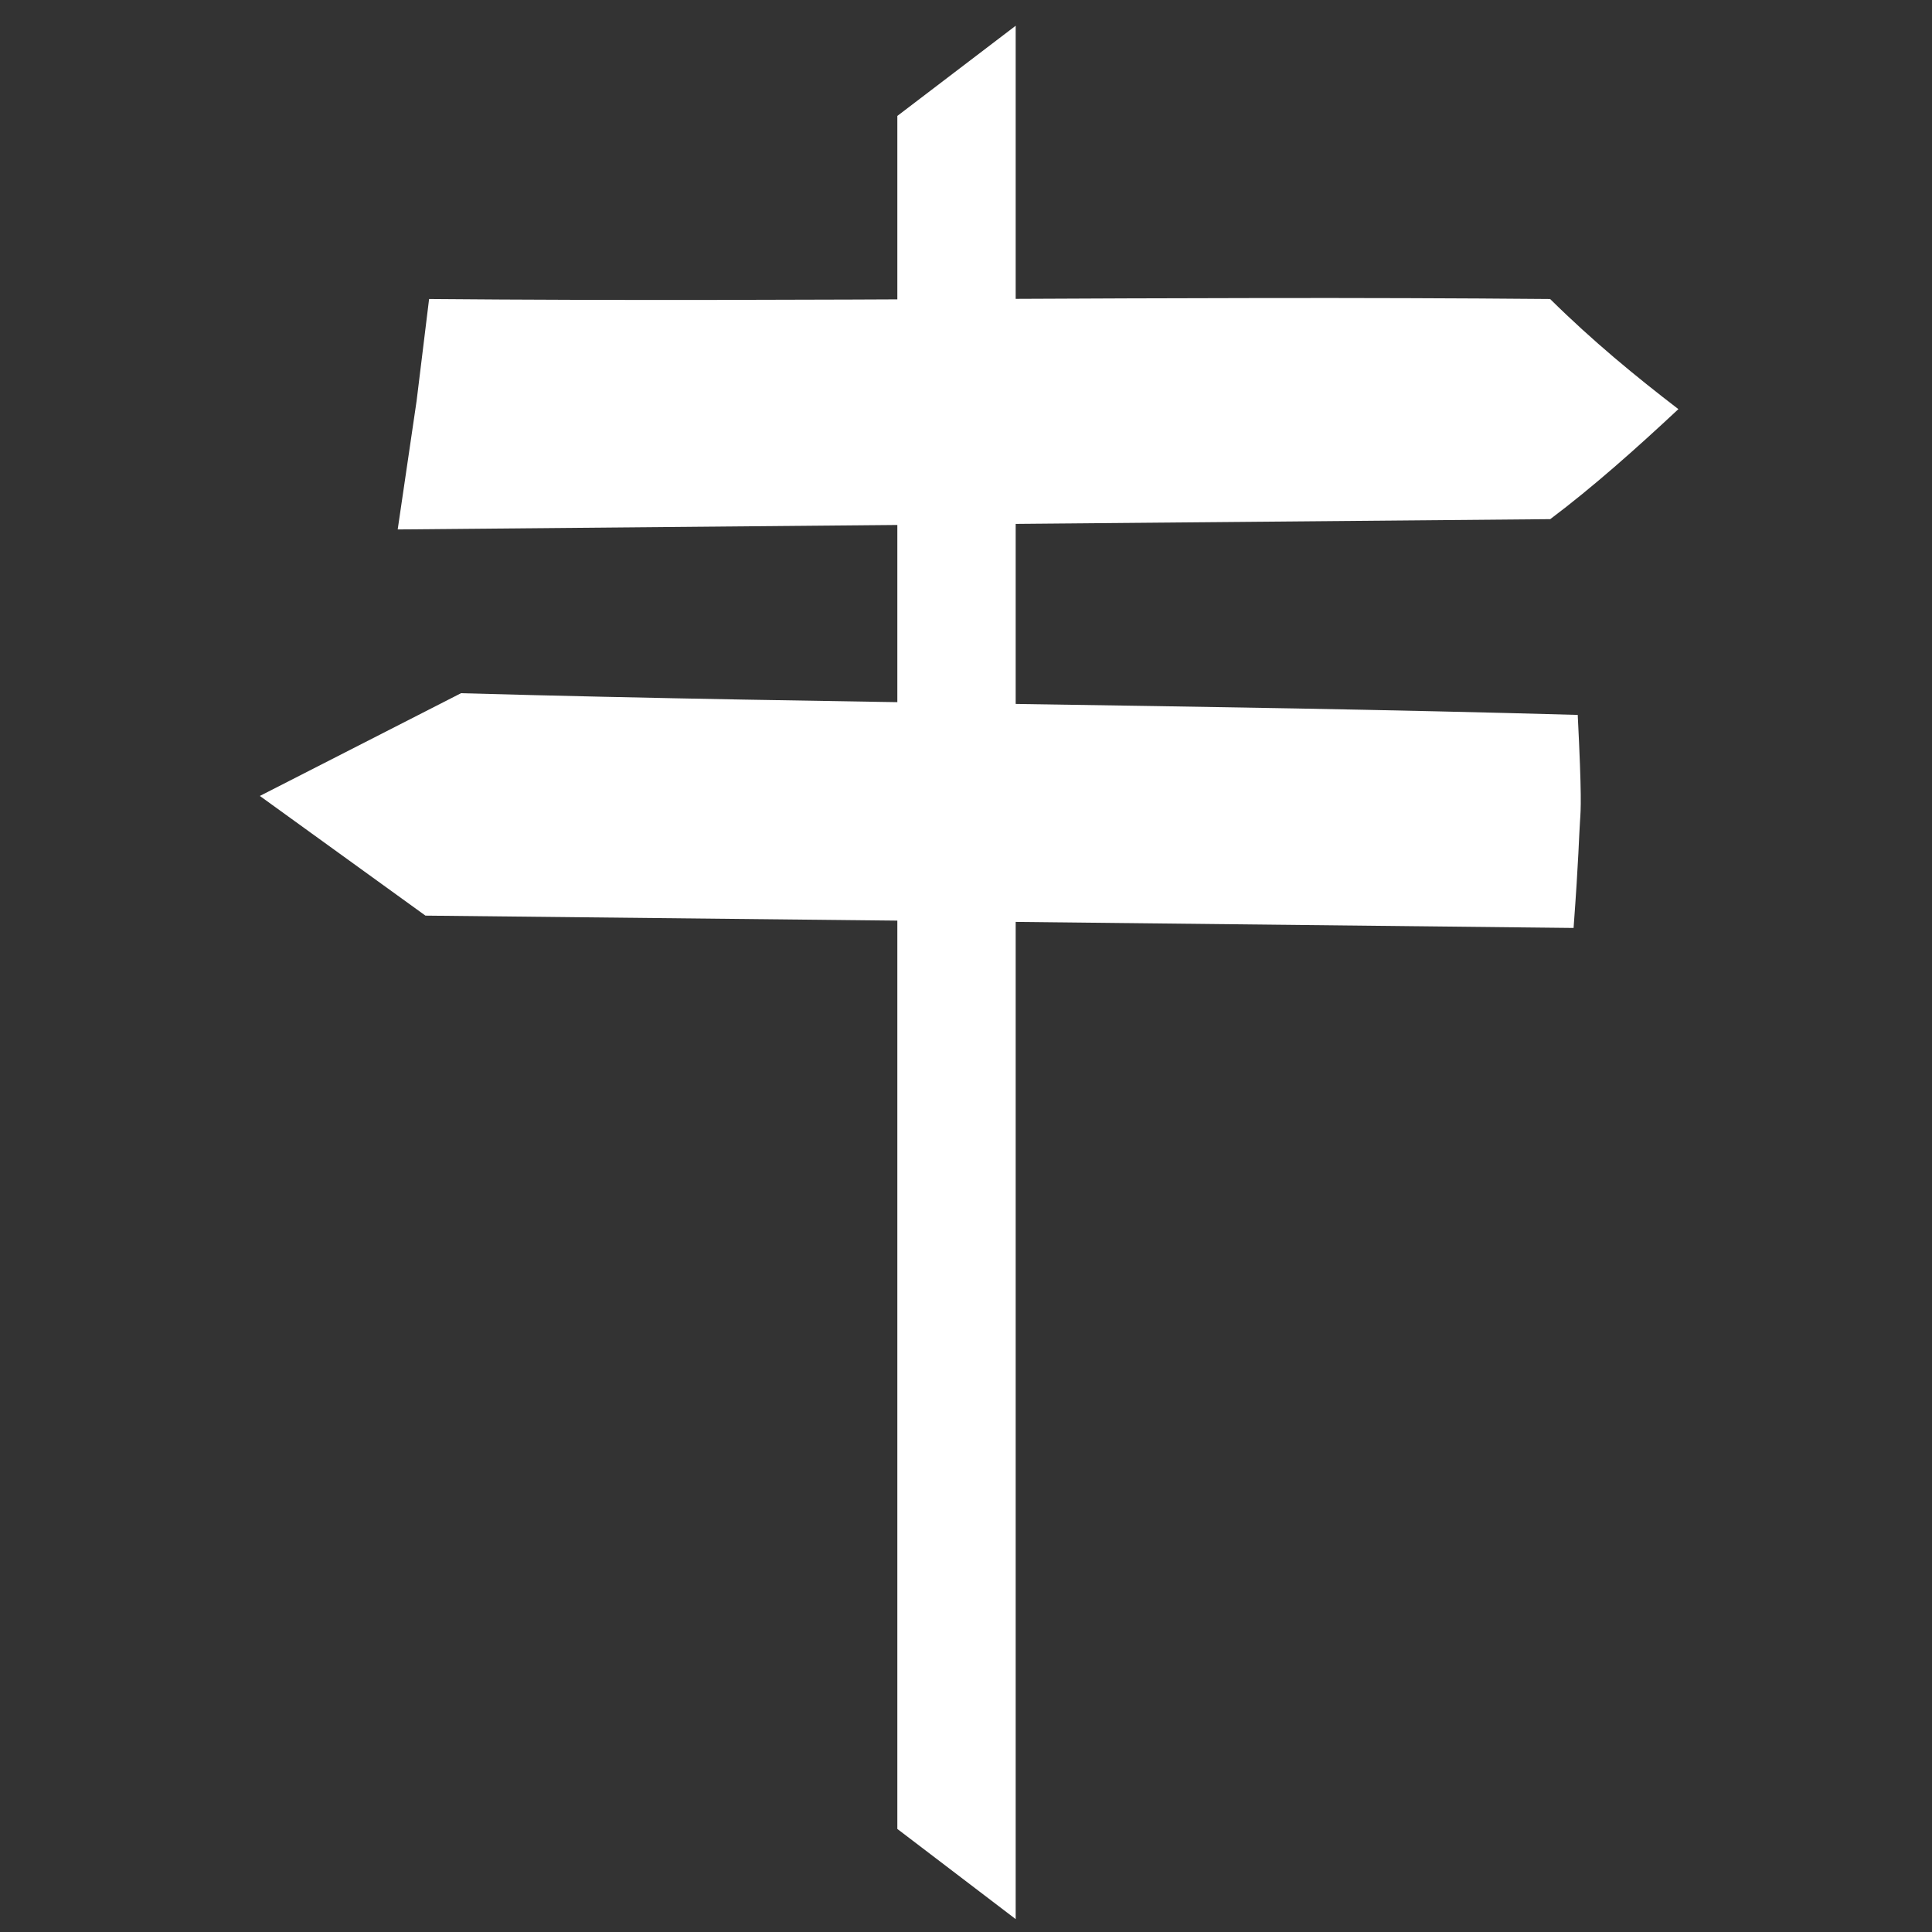 <svg width="52" height="52" viewBox="0 0 52 52" fill="none" xmlns="http://www.w3.org/2000/svg">
<rect x="0" y="0" width="52" height="52" fill="#333333" stroke="none"/>
<mask id="mask0_1701_10901" style="mask-type:luminance" maskUnits="userSpaceOnUse" x="0" y="0" width="60" height="60">
<rect width="59.429" height="59.429" fill="white"/>
</mask>
<g mask="url(#mask0_1701_10901)">
<path d="M41.725 8.048C31.384 7.955 21.887 8.138 11.549 8.048L11.213 10.789L10.704 14.25C21.046 14.157 31.388 14.063 41.725 13.973C42.873 13.11 44.026 12.084 45.174 11.012C44.026 10.131 42.873 9.185 41.725 8.051V8.048Z" fill="white"/>
<path d="M42.465 19.242C32.166 18.951 22.703 18.945 12.408 18.658L6.994 21.423L11.451 24.644C21.753 24.753 32.055 24.863 42.353 24.976C42.492 23.111 42.501 22.44 42.526 22.106C42.55 21.772 42.575 21.438 42.465 19.245L42.465 19.242Z" fill="white"/>
<path d="M27.337 51.653C26.274 50.845 25.216 50.034 24.152 49.226V3.12C25.216 2.312 26.274 1.501 27.337 0.693C27.337 17.68 27.337 34.667 27.337 51.653Z" fill="white"/>
</g>
</svg>
